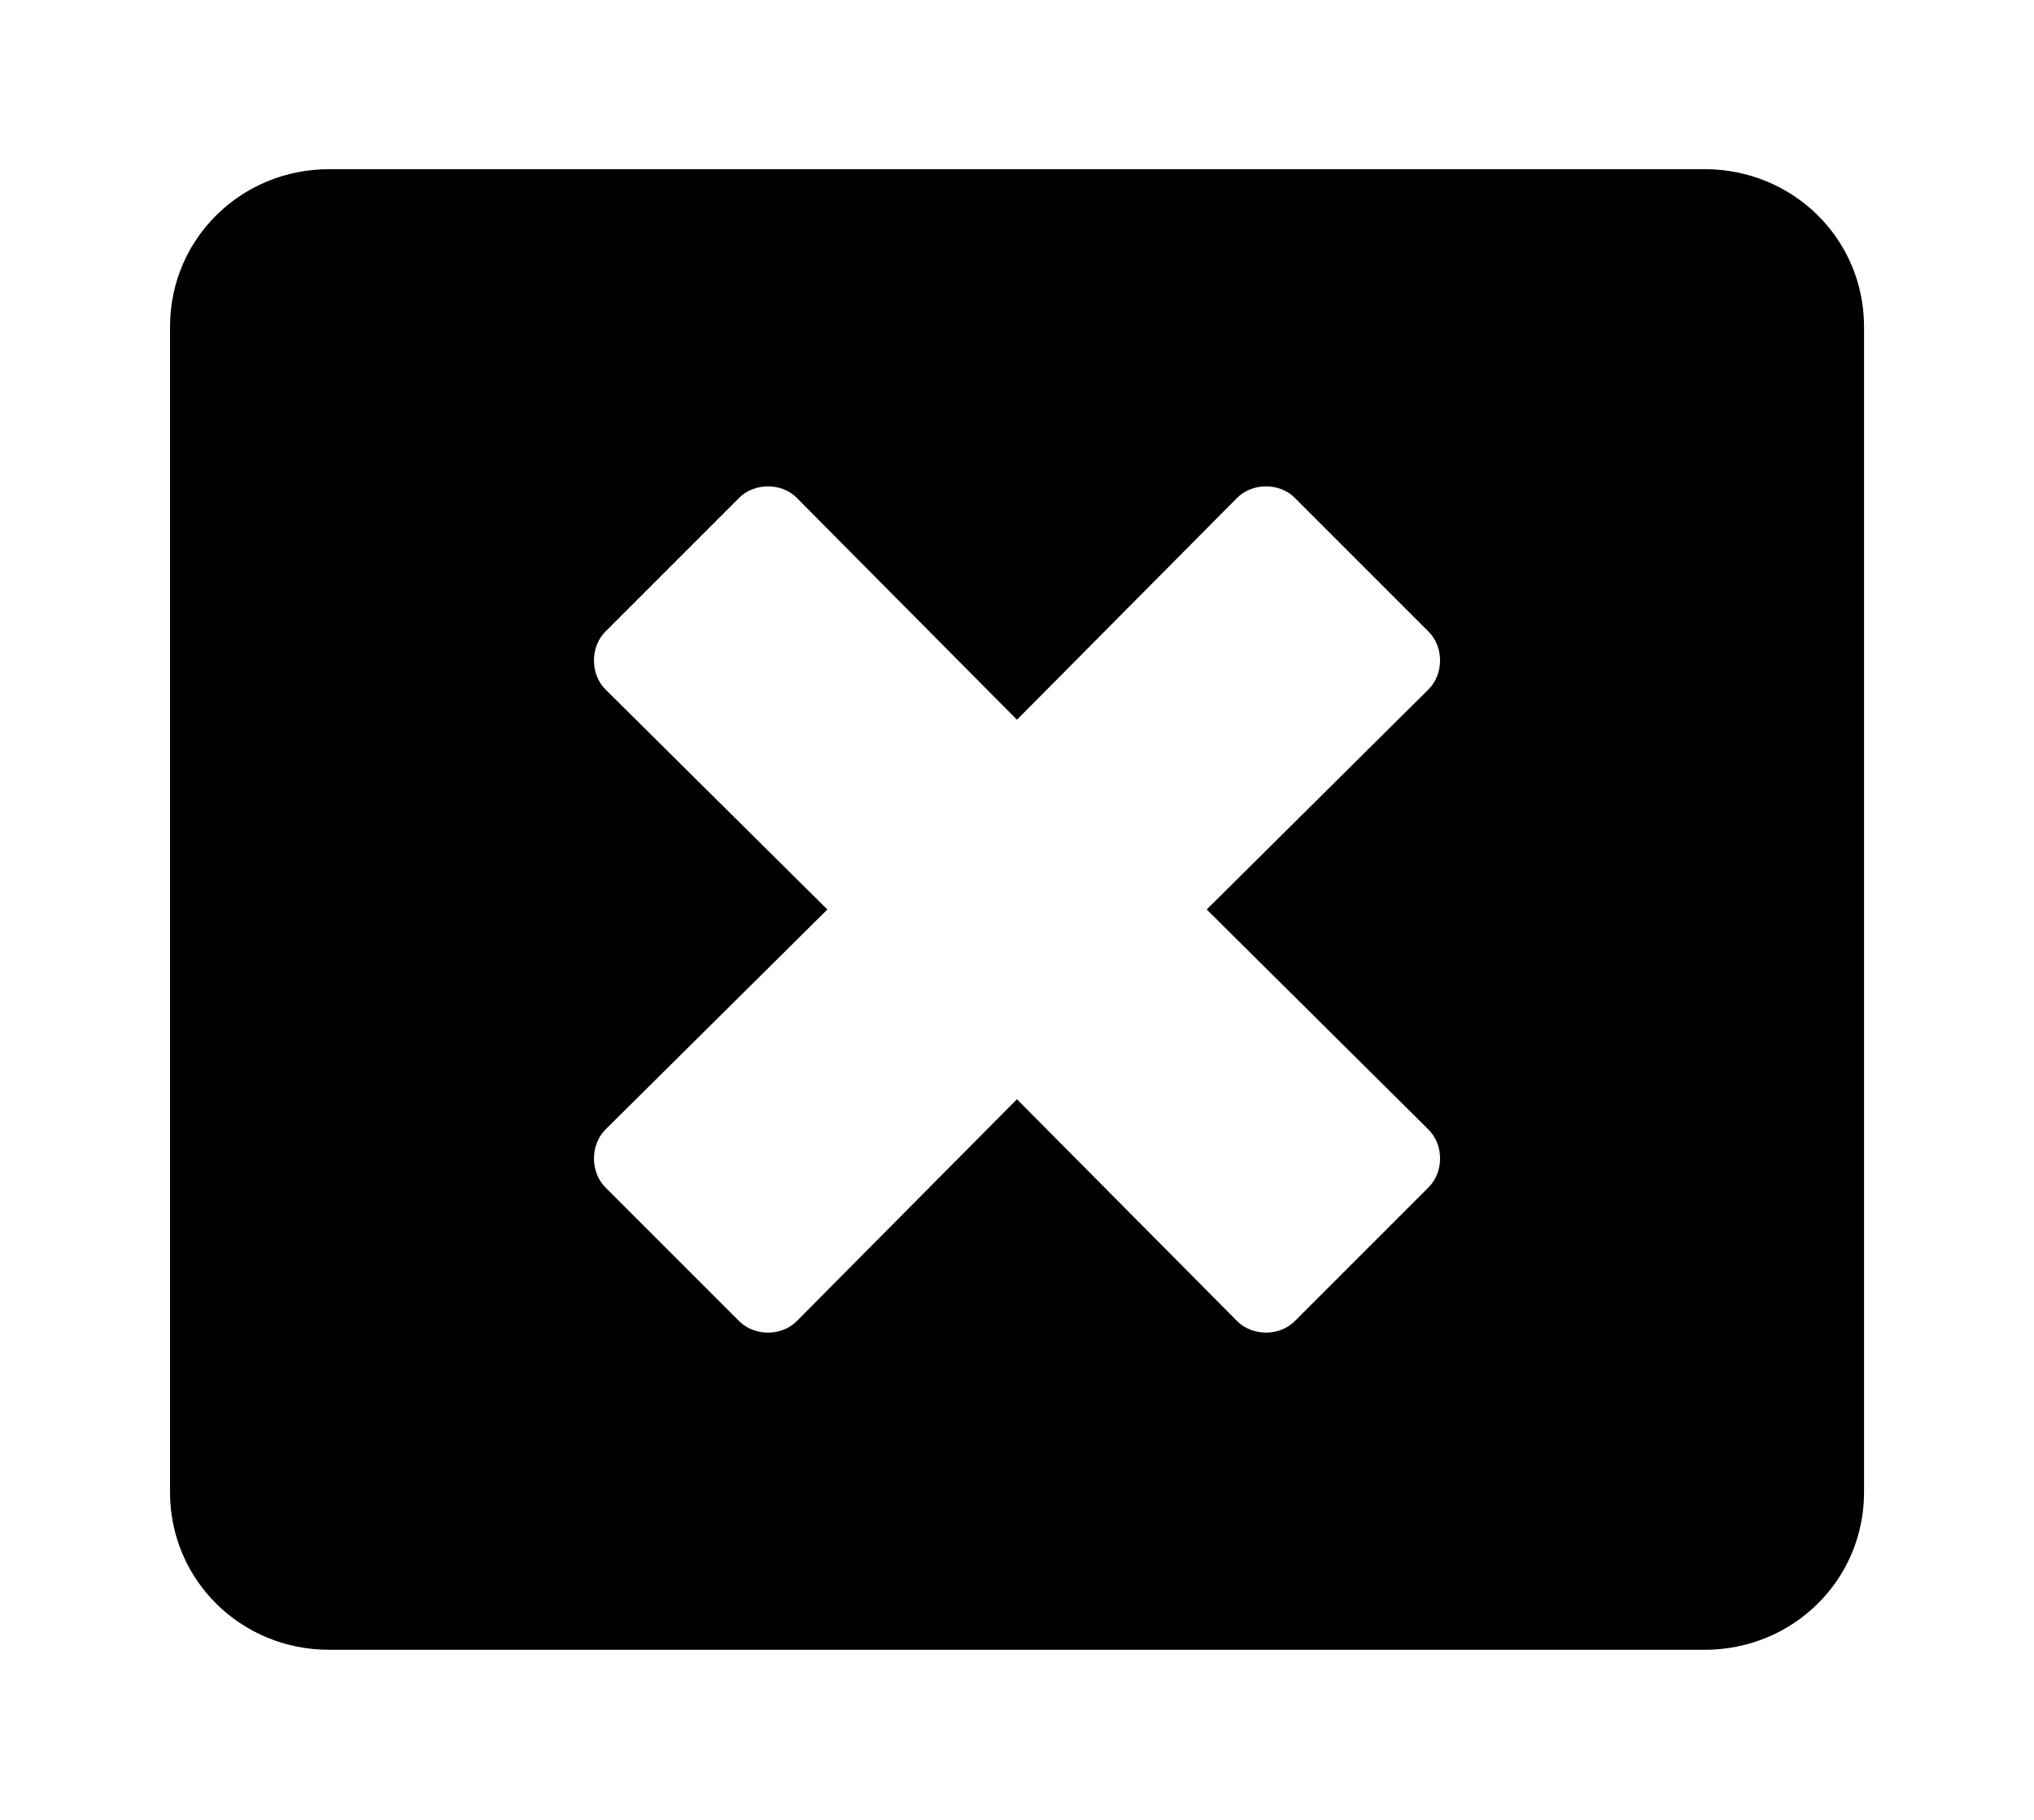 <?xml version='1.0' encoding='UTF-8'?>
<!-- This file was generated by dvisvgm 2.13.3 -->
<svg version='1.1' xmlns='http://www.w3.org/2000/svg' xmlns:xlink='http://www.w3.org/1999/xlink' viewBox='-215.28 -215.28 35.768 32'>
<title>\faWindowClose</title>
<desc Packages='' CommandUnicode='U+2327' UnicodePackages='[utf8]{inputenc}'/>
<defs>
<path id='g0-221' d='M9.026-8.09H.936C.418-8.09 0-7.681 0-7.163V-.309C0 .209 .418 .618 .936 .618H9.026C9.544 .618 9.963 .209 9.963-.309V-7.163C9.963-7.681 9.544-8.09 9.026-8.09ZM7.402-2.441C7.492-2.351 7.492-2.192 7.402-2.102L6.615-1.315C6.526-1.225 6.366-1.225 6.276-1.315L4.981-2.62L3.686-1.315C3.597-1.225 3.437-1.225 3.347-1.315L2.56-2.102C2.471-2.192 2.471-2.351 2.56-2.441L3.866-3.736L2.56-5.031C2.471-5.121 2.471-5.28 2.56-5.37L3.347-6.157C3.437-6.247 3.597-6.247 3.686-6.157L4.981-4.852L6.276-6.157C6.366-6.247 6.526-6.247 6.615-6.157L7.402-5.37C7.492-5.28 7.492-5.121 7.402-5.031L6.097-3.736L7.402-2.441Z'/>
</defs>
<g id='page1' transform='scale(2.99)'>
<use x='-71' y='-62.915' xlink:href='#g0-221'/>
</g>
</svg>
